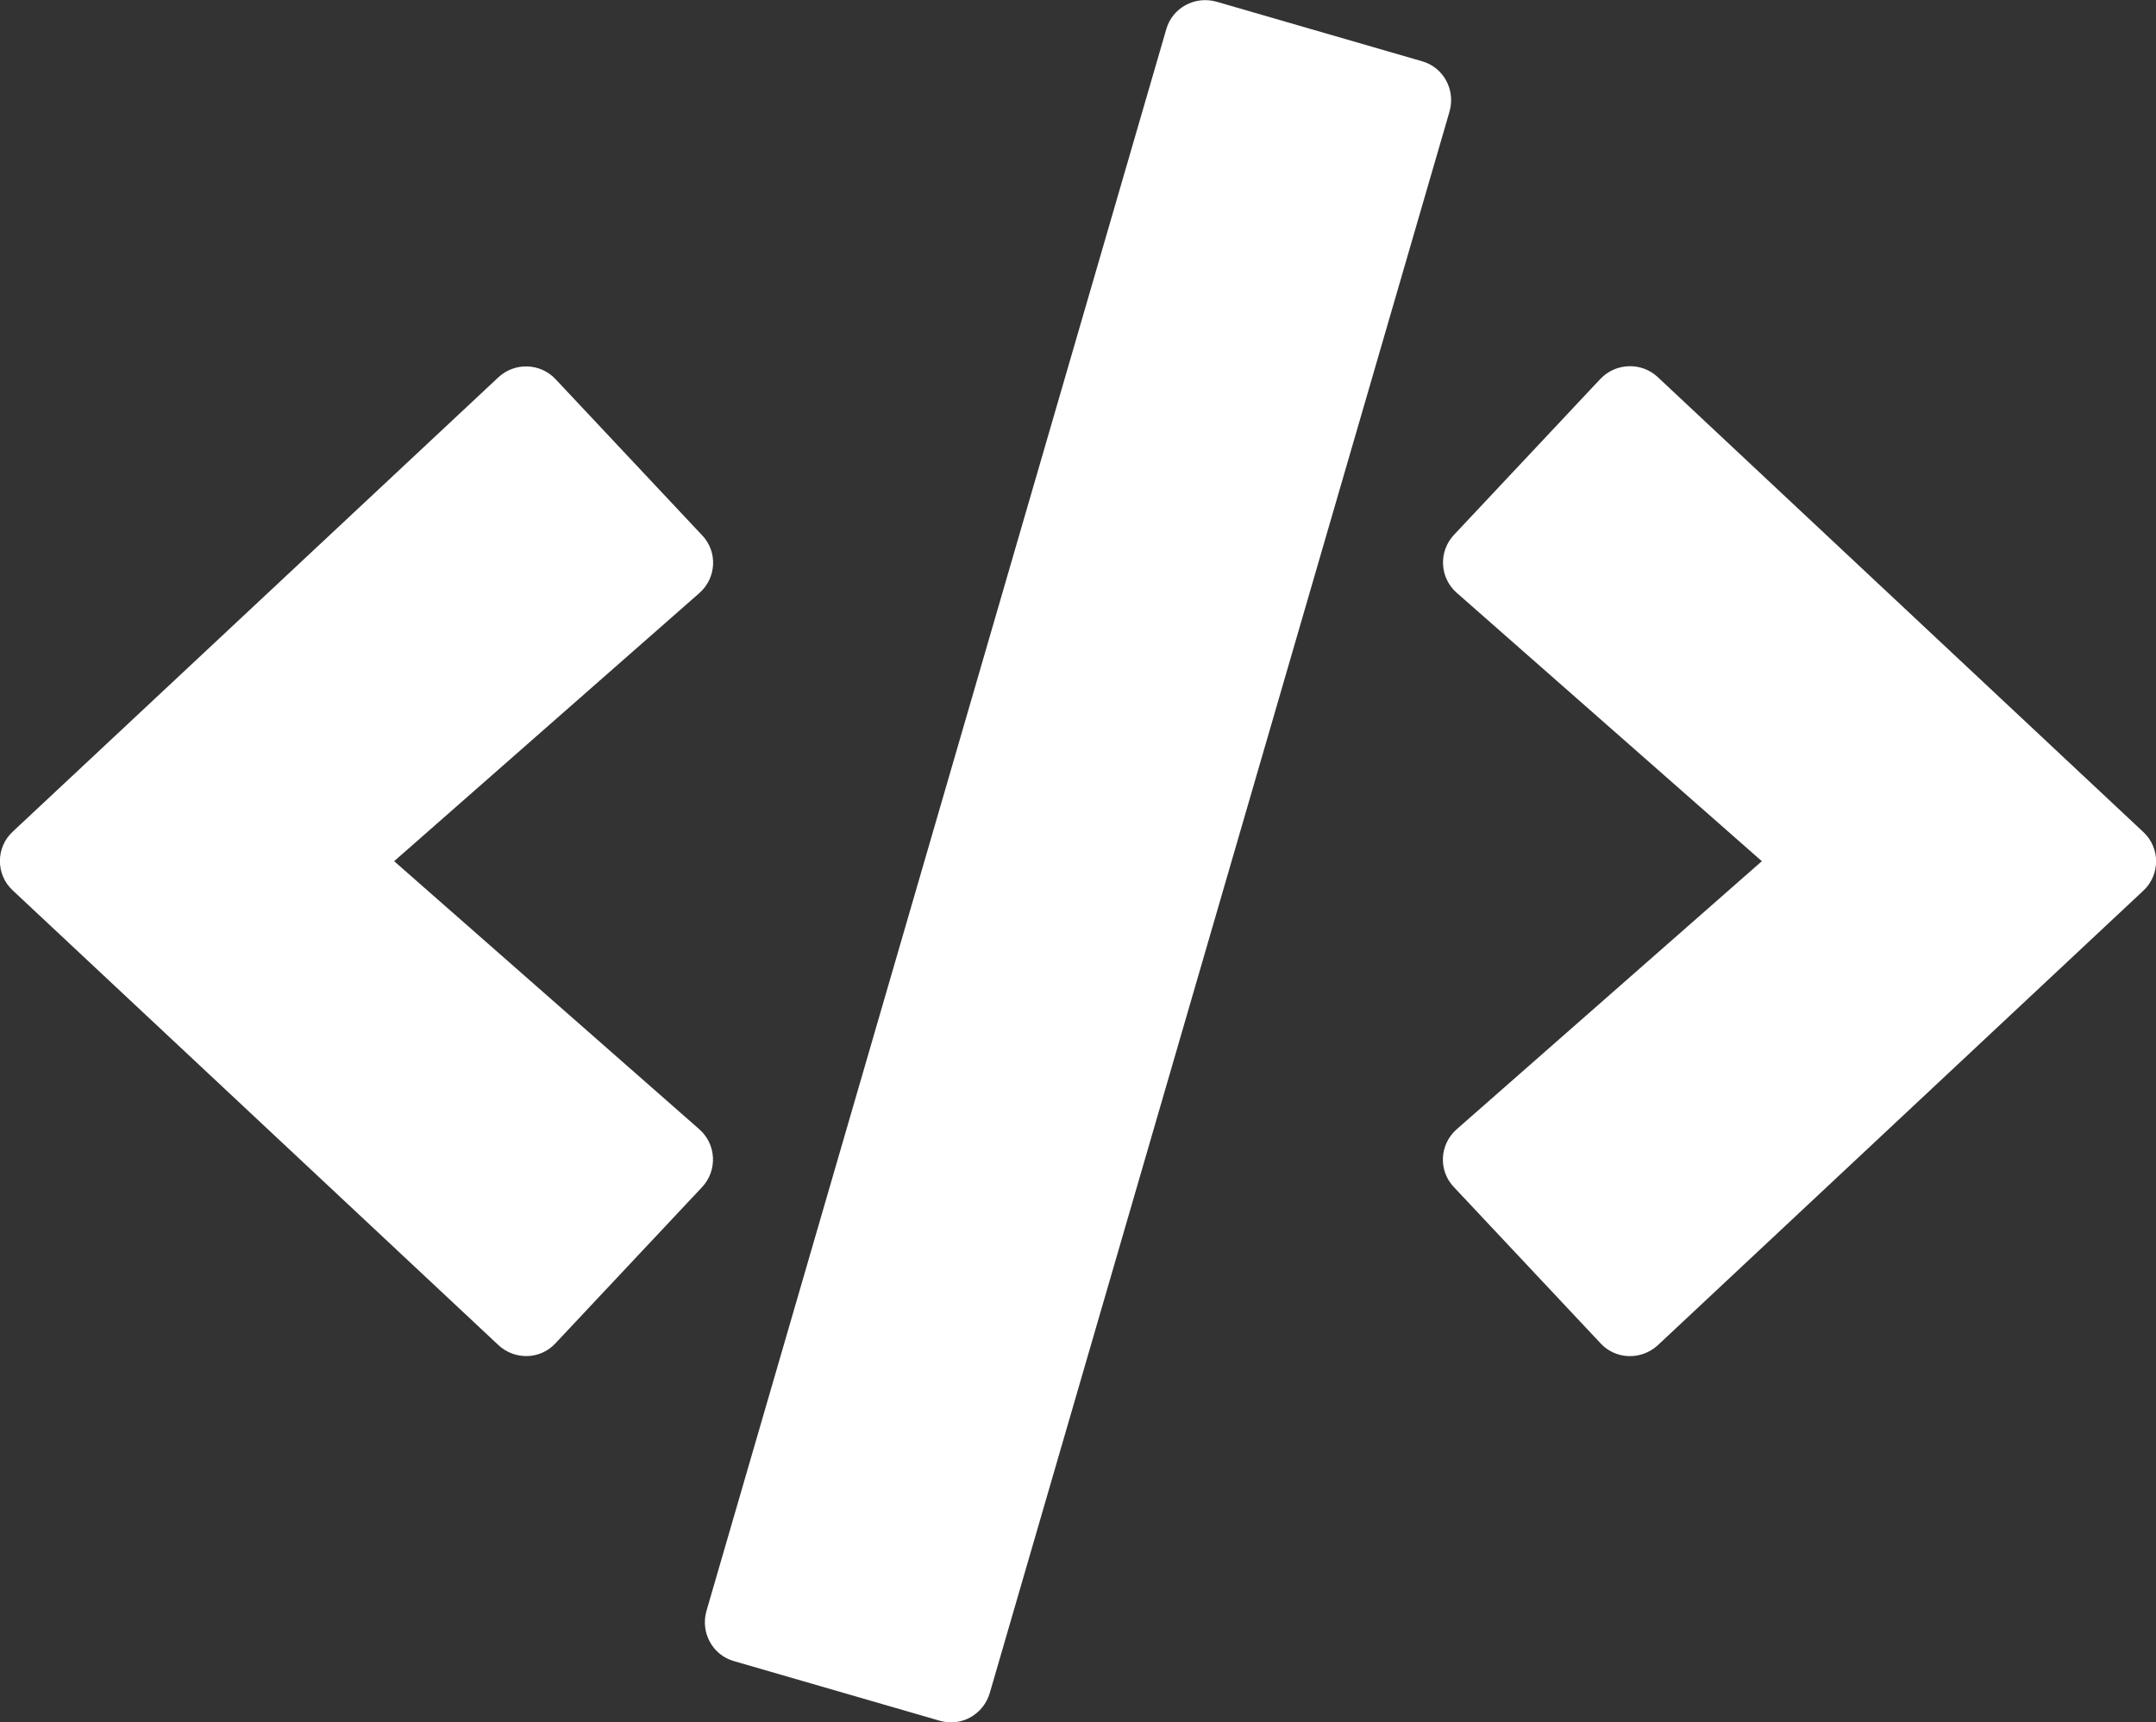 <svg width="388" height="310" viewBox="0 0 388 310" fill="none" xmlns="http://www.w3.org/2000/svg">
<rect x="0" y="0" width="388" height="310" fill="#333333" stroke="none"/>
<g clip-path="url(#clip0_3405_7576)">
<path d="M169.084 309.698L132.102 298.981C128.222 297.892 126.04 293.835 127.131 289.96L209.884 5.269C210.975 1.394 215.037 -0.786 218.917 0.304L255.899 11.021C259.779 12.11 261.961 16.167 260.87 20.042L178.117 304.733C176.965 308.608 172.964 310.849 169.084 309.698ZM99.971 241.765L126.343 213.671C129.132 210.704 128.95 205.981 125.858 203.257L70.932 155.001L125.858 106.745C128.95 104.02 129.192 99.298 126.343 96.331L99.971 68.237C97.243 65.331 92.635 65.149 89.665 67.934L2.304 149.673C-0.788 152.519 -0.788 157.423 2.304 160.269L89.665 242.067C92.635 244.852 97.243 244.731 99.971 241.765ZM298.336 242.128L385.697 160.329C388.789 157.483 388.789 152.579 385.697 149.733L298.336 67.874C295.426 65.149 290.819 65.27 288.03 68.177L261.658 96.27C258.869 99.237 259.051 103.96 262.143 106.685L317.069 155.001L262.143 203.257C259.051 205.981 258.809 210.704 261.658 213.671L288.03 241.765C290.758 244.731 295.365 244.852 298.336 242.128Z" fill="white"/>
</g>
<defs>
<clipPath id="clip0_3405_7576">
<rect width="388" height="310" fill="white"/>
</clipPath>
</defs>
</svg>
